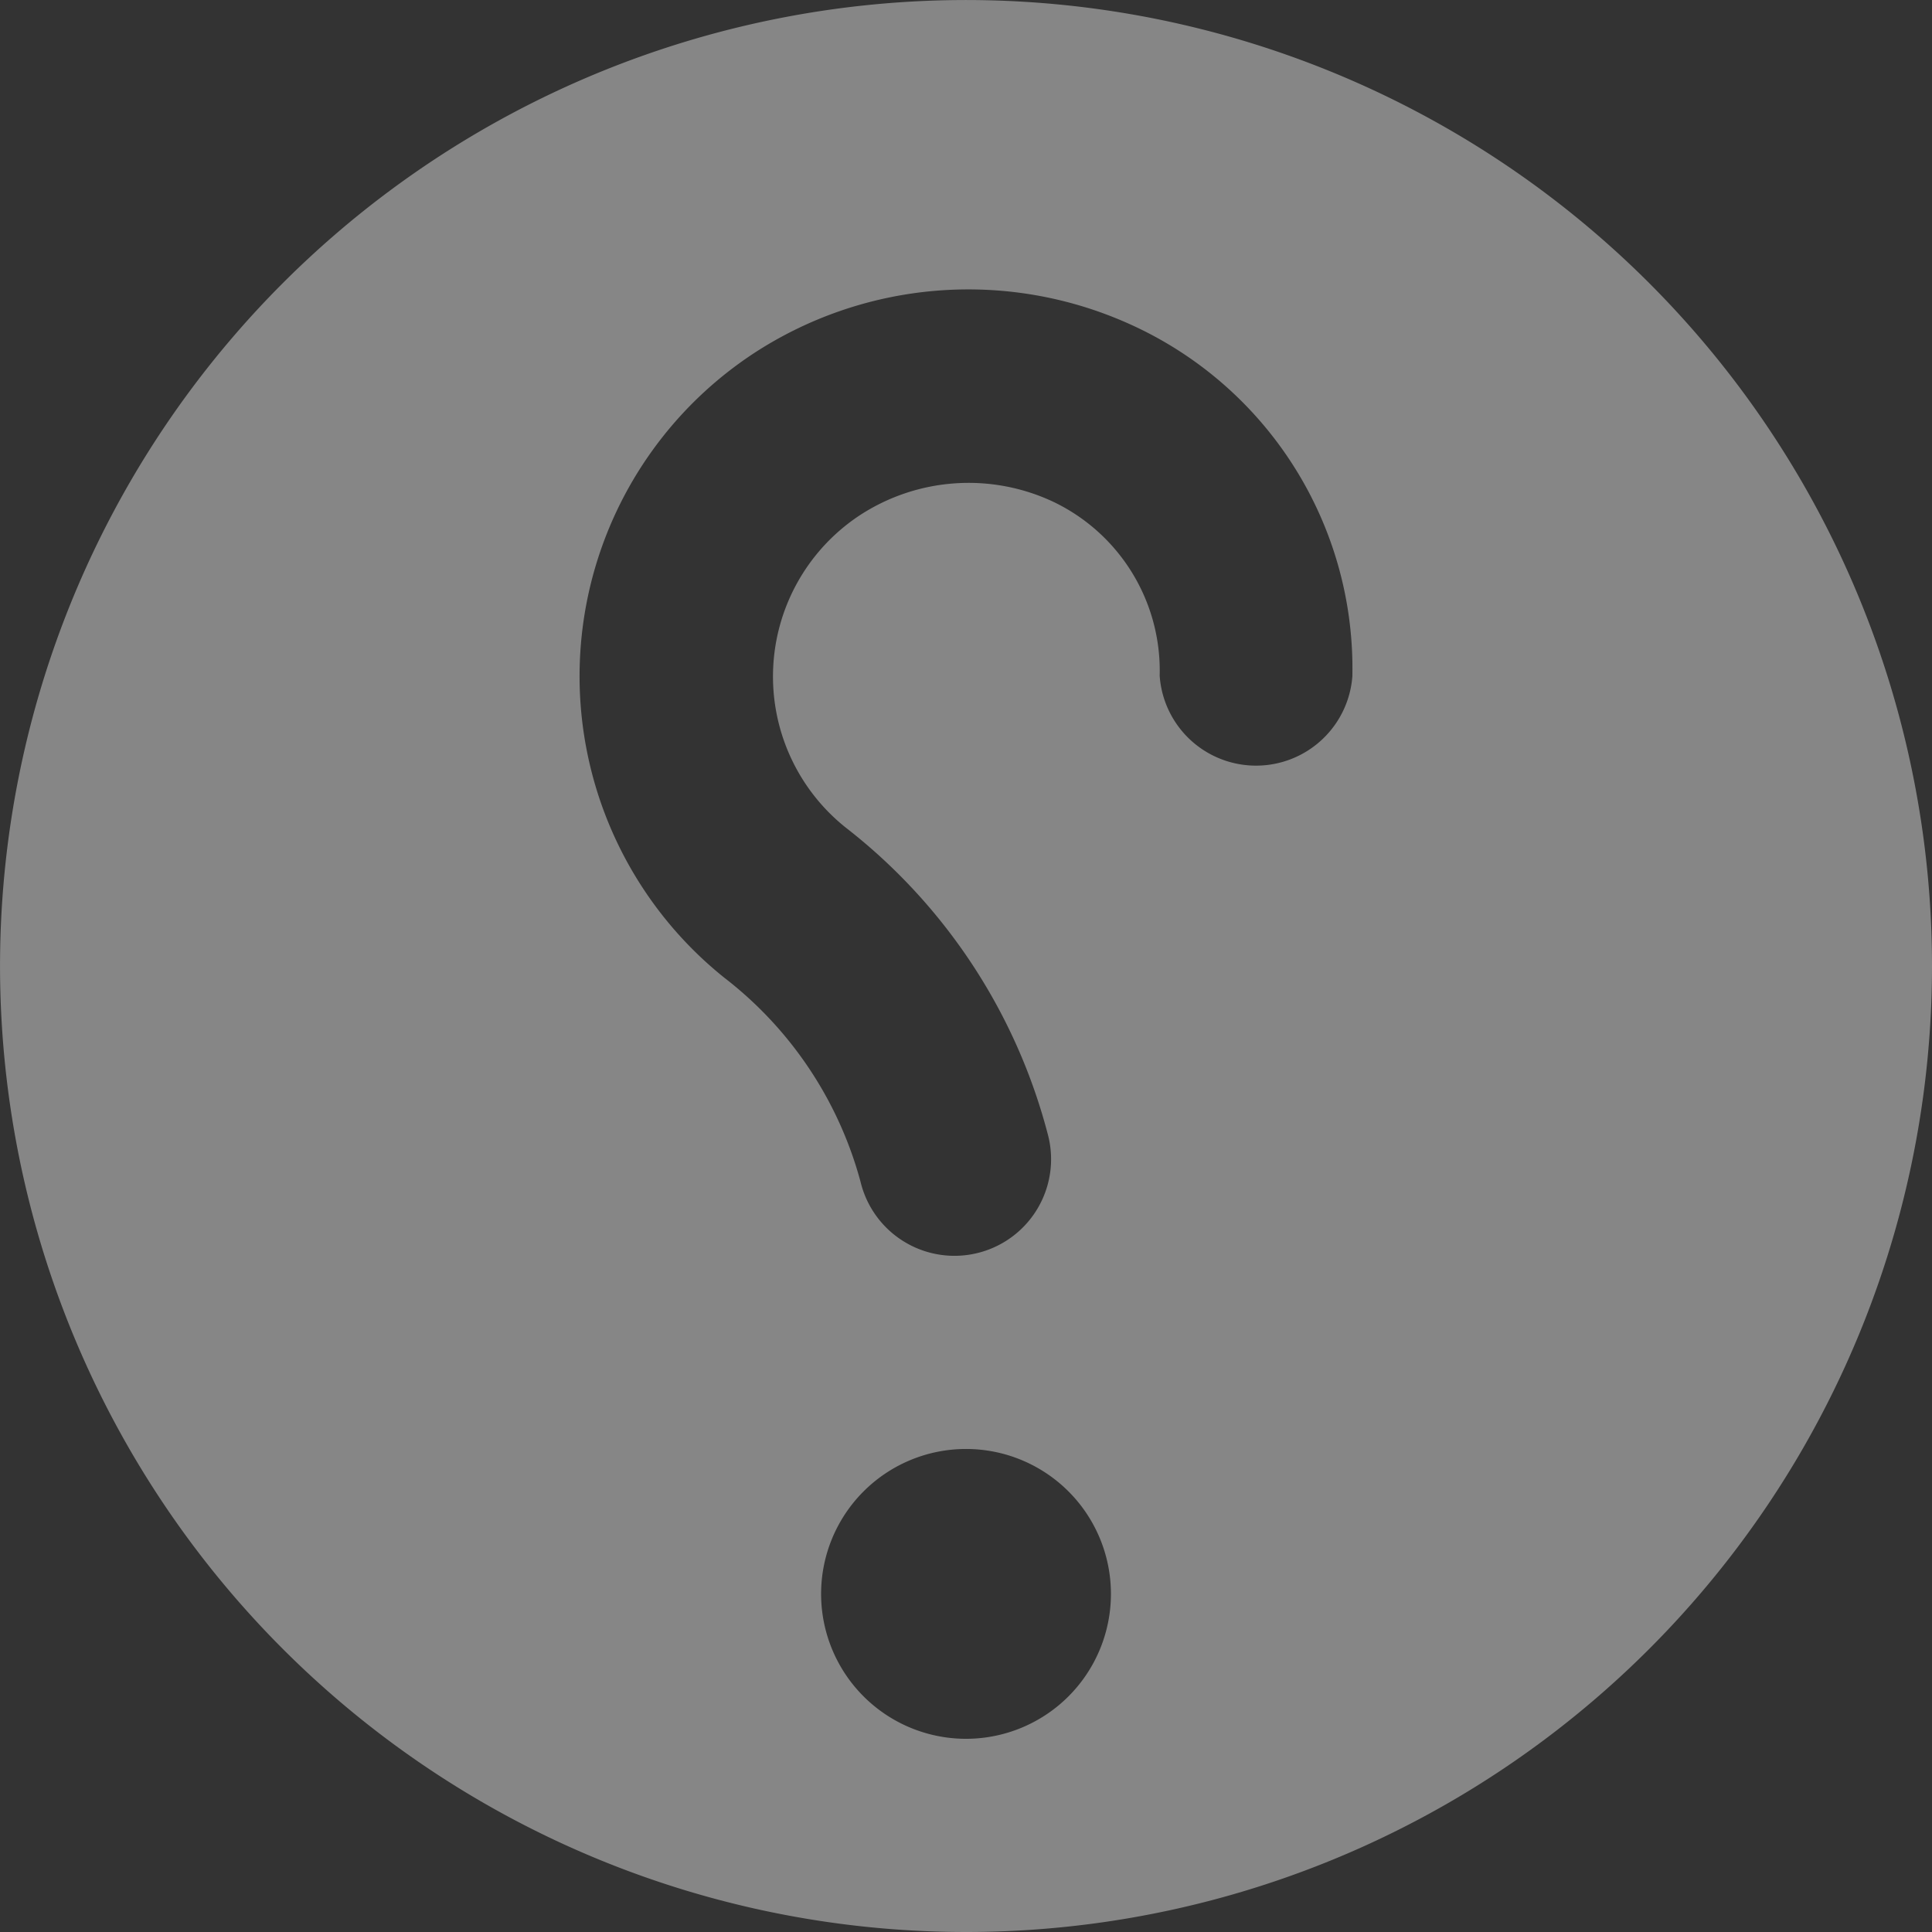 <svg xmlns="http://www.w3.org/2000/svg" viewBox="0 0 54.821 54.821"><rect x="0" y="0" width="54.821" height="54.821" fill="#333333" stroke="none"/><defs><style>.cls-1{fill:#fff;opacity:0.41;}</style></defs><g id="Layer_2" data-name="Layer 2"><g id="Layer_1-2" data-name="Layer 1"><g id="Layer_4" data-name="Layer 4"><path class="cls-1" d="M54.821,27.41A27.41,27.41,0,1,0,27.41,54.821,27.41,27.41,0,0,0,54.821,27.41ZM23.299,45.227a4.112,4.112,0,1,1,4.112,4.112A4.112,4.112,0,0,1,23.299,45.227ZM38.374,19.187a2.741,2.741,0,0,1-5.468-.014A5.309,5.309,0,0,0,29.891,14.24a5.647,5.647,0,0,0-5.499.384,5.482,5.482,0,0,0-.4,8.854,16.194,16.194,0,0,1,5.756,8.771,2.741,2.741,0,0,1-5.329,1.288,10.887,10.887,0,0,0-3.868-5.795,10.964,10.964,0,0,1,.806-17.696A11.131,11.131,0,0,1,32.018,9.18a10.709,10.709,0,0,1,6.356,9.991Z"/></g></g></g></svg>